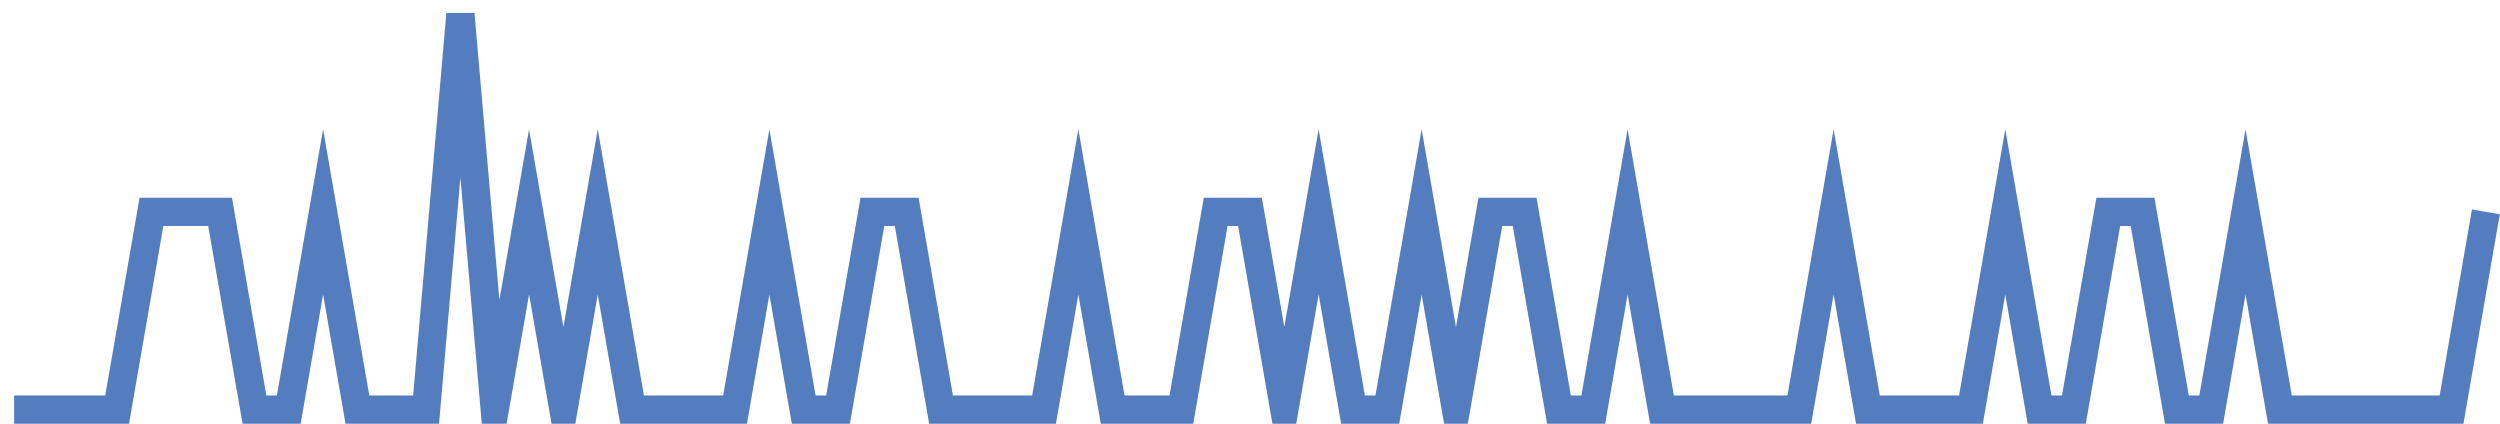 <?xml version="1.0" encoding="UTF-8"?>
<svg xmlns="http://www.w3.org/2000/svg" xmlns:xlink="http://www.w3.org/1999/xlink" width="177pt" height="30pt" viewBox="0 0 177 30" version="1.1">
<g id="surface2988696">
<path style="fill:none;stroke-width:2;stroke-linecap:butt;stroke-linejoin:miter;stroke:rgb(32.941%,49.02%,74.902%);stroke-opacity:1;stroke-miterlimit:10;" d="M 1 29 L 8.293 29 L 10.723 15 L 15.582 15 L 18.016 29 L 20.445 29 L 22.875 15 L 25.305 29 L 30.168 29 L 32.598 1 L 35.027 29 L 37.457 15 L 39.891 29 L 42.32 15 L 44.75 29 L 52.043 29 L 54.473 15 L 56.902 29 L 59.332 29 L 61.766 15 L 64.195 15 L 66.625 29 L 73.918 29 L 76.348 15 L 78.777 29 L 83.641 29 L 86.07 15 L 88.5 15 L 90.93 29 L 93.359 15 L 95.793 29 L 98.223 29 L 100.652 15 L 103.082 29 L 105.516 15 L 107.945 15 L 110.375 29 L 112.805 29 L 115.234 15 L 117.668 29 L 127.391 29 L 129.82 15 L 132.25 29 L 139.543 29 L 141.973 15 L 144.402 29 L 146.832 29 L 149.266 15 L 151.695 15 L 154.125 29 L 156.555 29 L 158.984 15 L 161.418 29 L 173.57 29 L 176 15 "/>
</g>
</svg>
